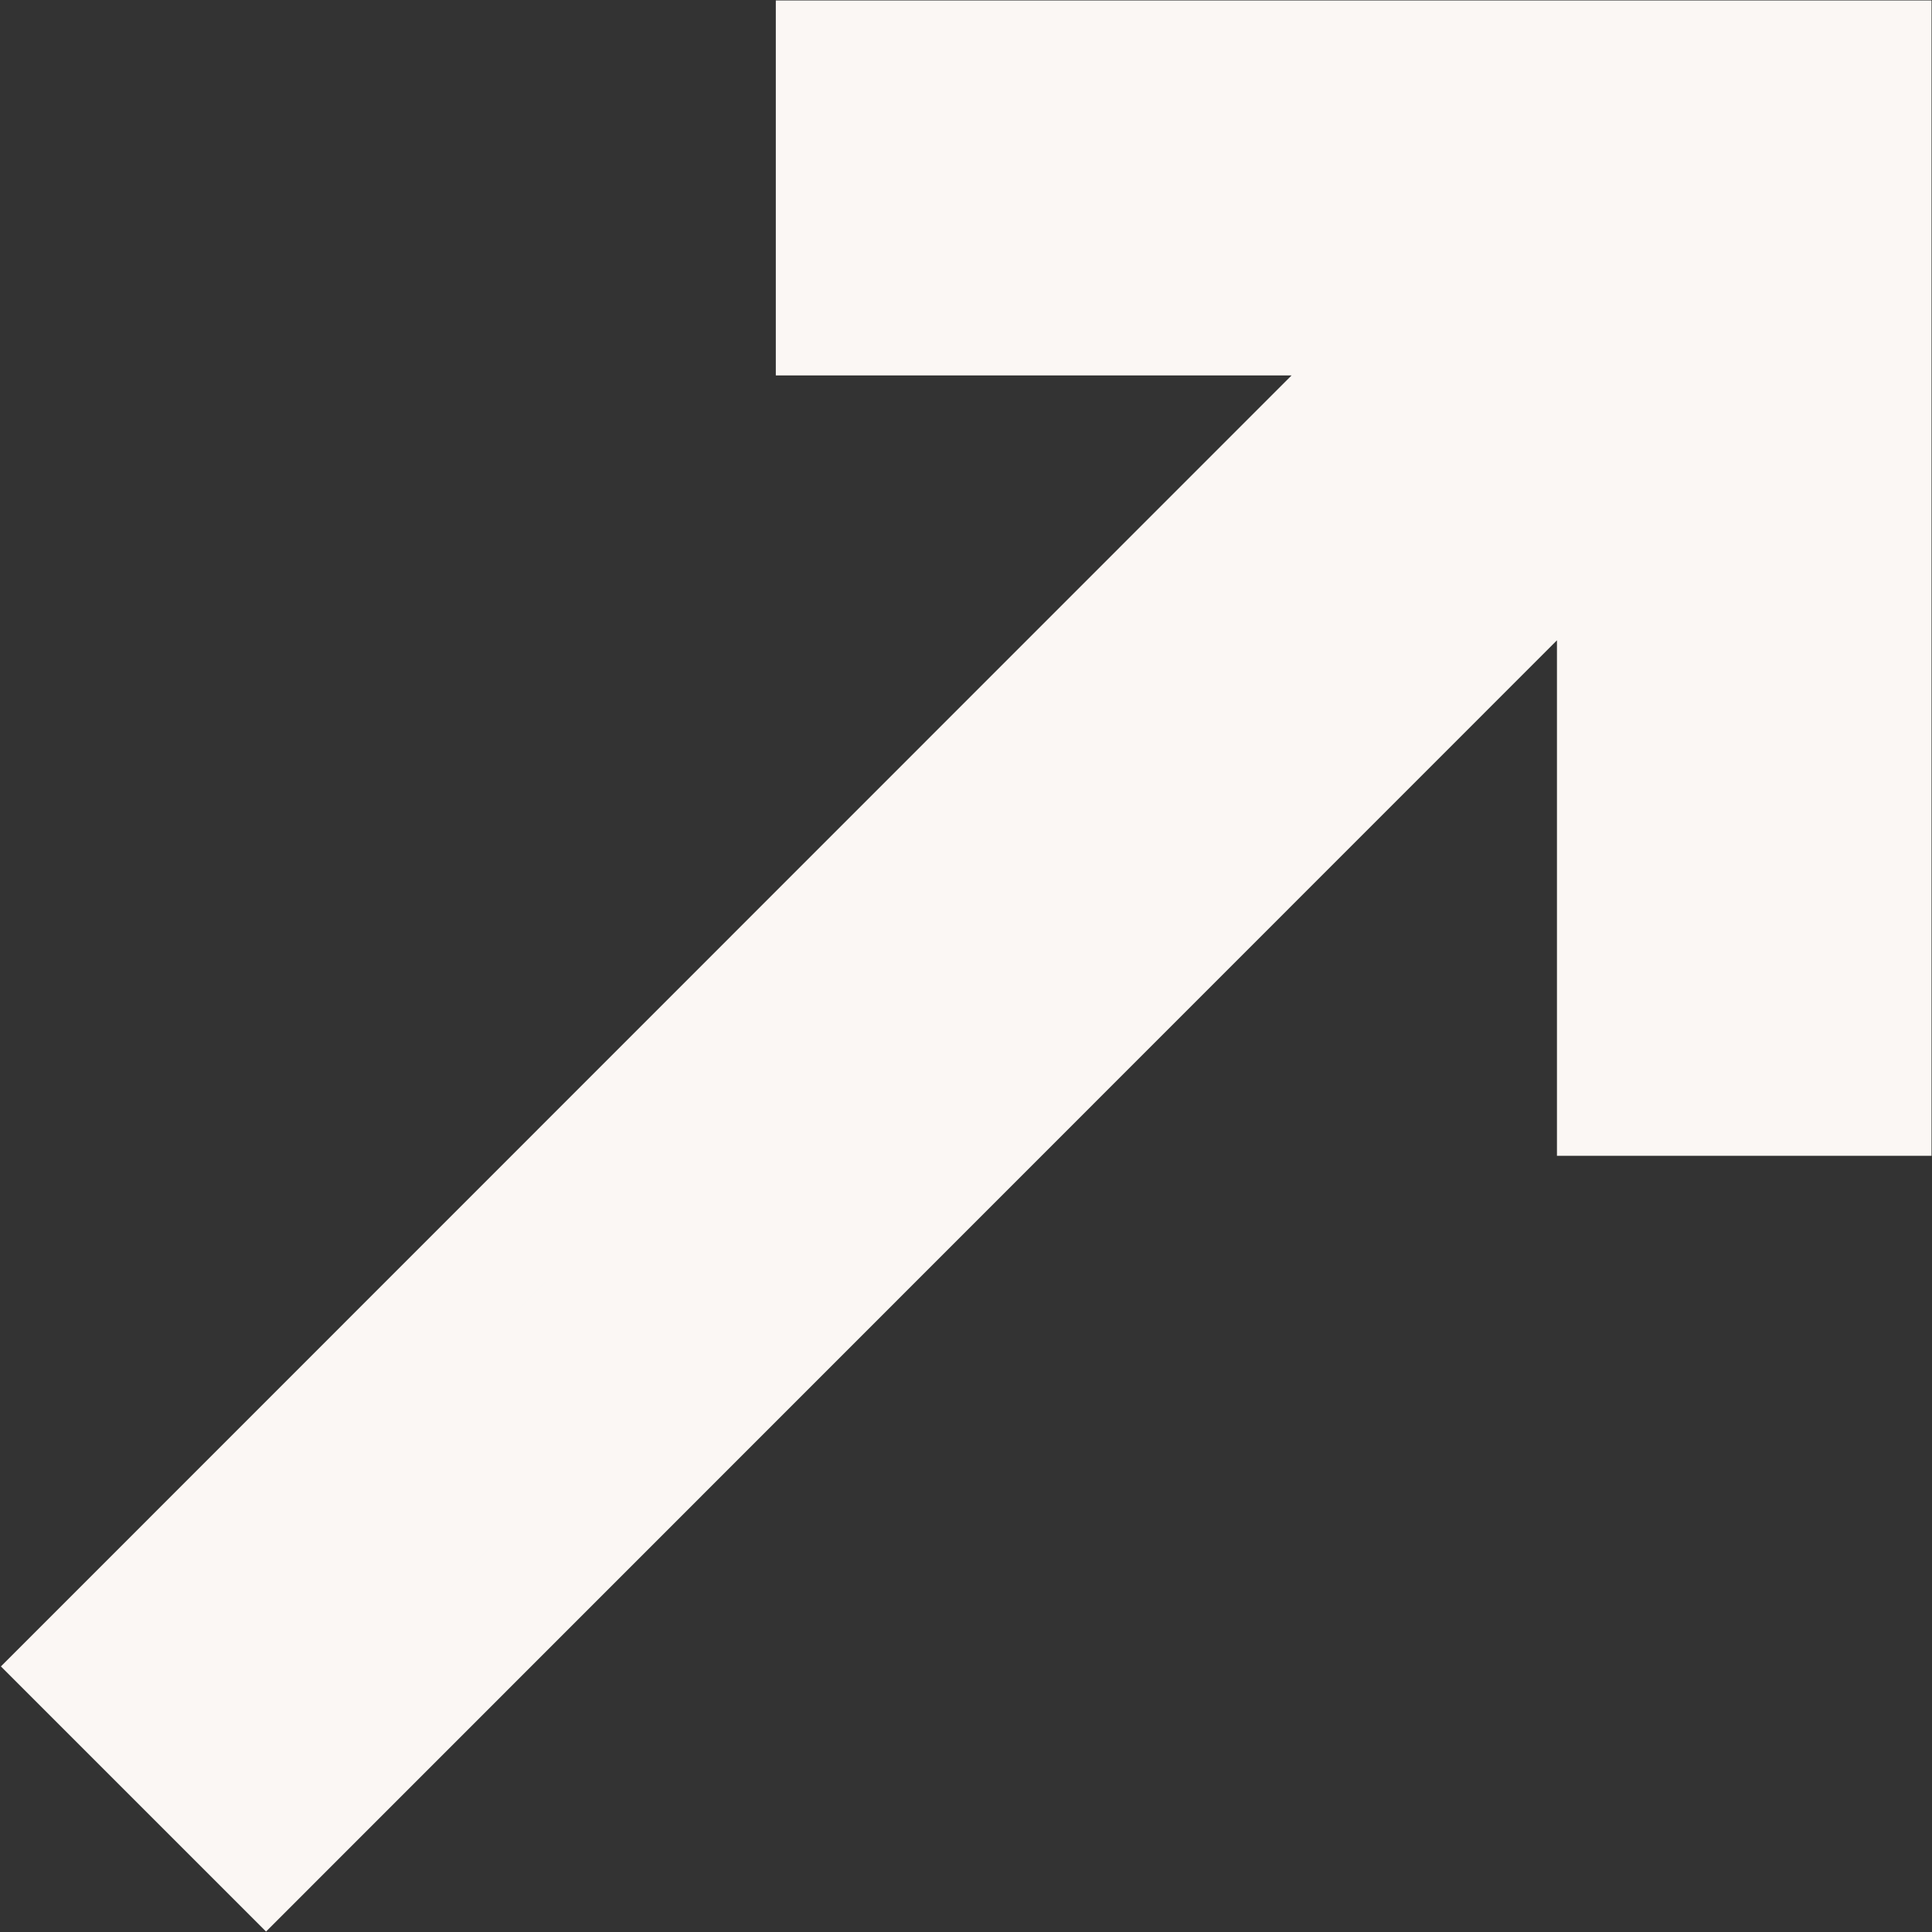 <?xml version="1.0" encoding="UTF-8" standalone="no"?>
<!-- Created with Inkscape (http://www.inkscape.org/) -->

<svg
   version="1.1"
   id="svg7644"
   xml:space="preserve"
   width="682.667"
   height="682.667"
   viewBox="0 0 682.667 682.667"
   xmlns="http://www.w3.org/2000/svg"
   xmlns:svg="http://www.w3.org/2000/svg"><rect x="0" y="0" width="682.667" height="682.667" fill="#333333" stroke="none"/><defs
     id="defs7648"><clipPath
       clipPathUnits="userSpaceOnUse"
       id="clipPath7662"><path
         d="M 0,512 H 512 V 0 H 0 Z"
         id="path7660" /></clipPath></defs><g
     id="g7650"
     transform="matrix(1.333,0,0,-1.333,0,682.667)"><g
       id="g7652"
       transform="translate(220.65,427.608)"><path
         d="m 0,0 h 157.916 l -357.113,-357.207 49.068,-49.067 357.191,357.285 v -157.864 l 69.392,0.001 V 69.392 L 0,69.392 Z"
         style="fill:#fbf7f4;fill-opacity:1;fill-rule:nonzero;stroke:none"
         id="path7654" /></g><g
       id="g7656"><g
         id="g7658"
         clip-path="url(#clipPath7662)"><g
           id="g7664"
           transform="translate(220.65,427.608)"><path
             d="m 0,0 h 157.916 l -357.113,-357.207 49.068,-49.067 357.191,357.285 v -157.864 l 69.392,0.001 V 69.392 L 0,69.392 Z"
             style="fill:none;stroke:#fbf7f4;stroke-width:30;stroke-linecap:butt;stroke-linejoin:miter;stroke-miterlimit:10;stroke-dasharray:none;stroke-opacity:1"
             id="path7666" /></g></g></g></g></svg>
